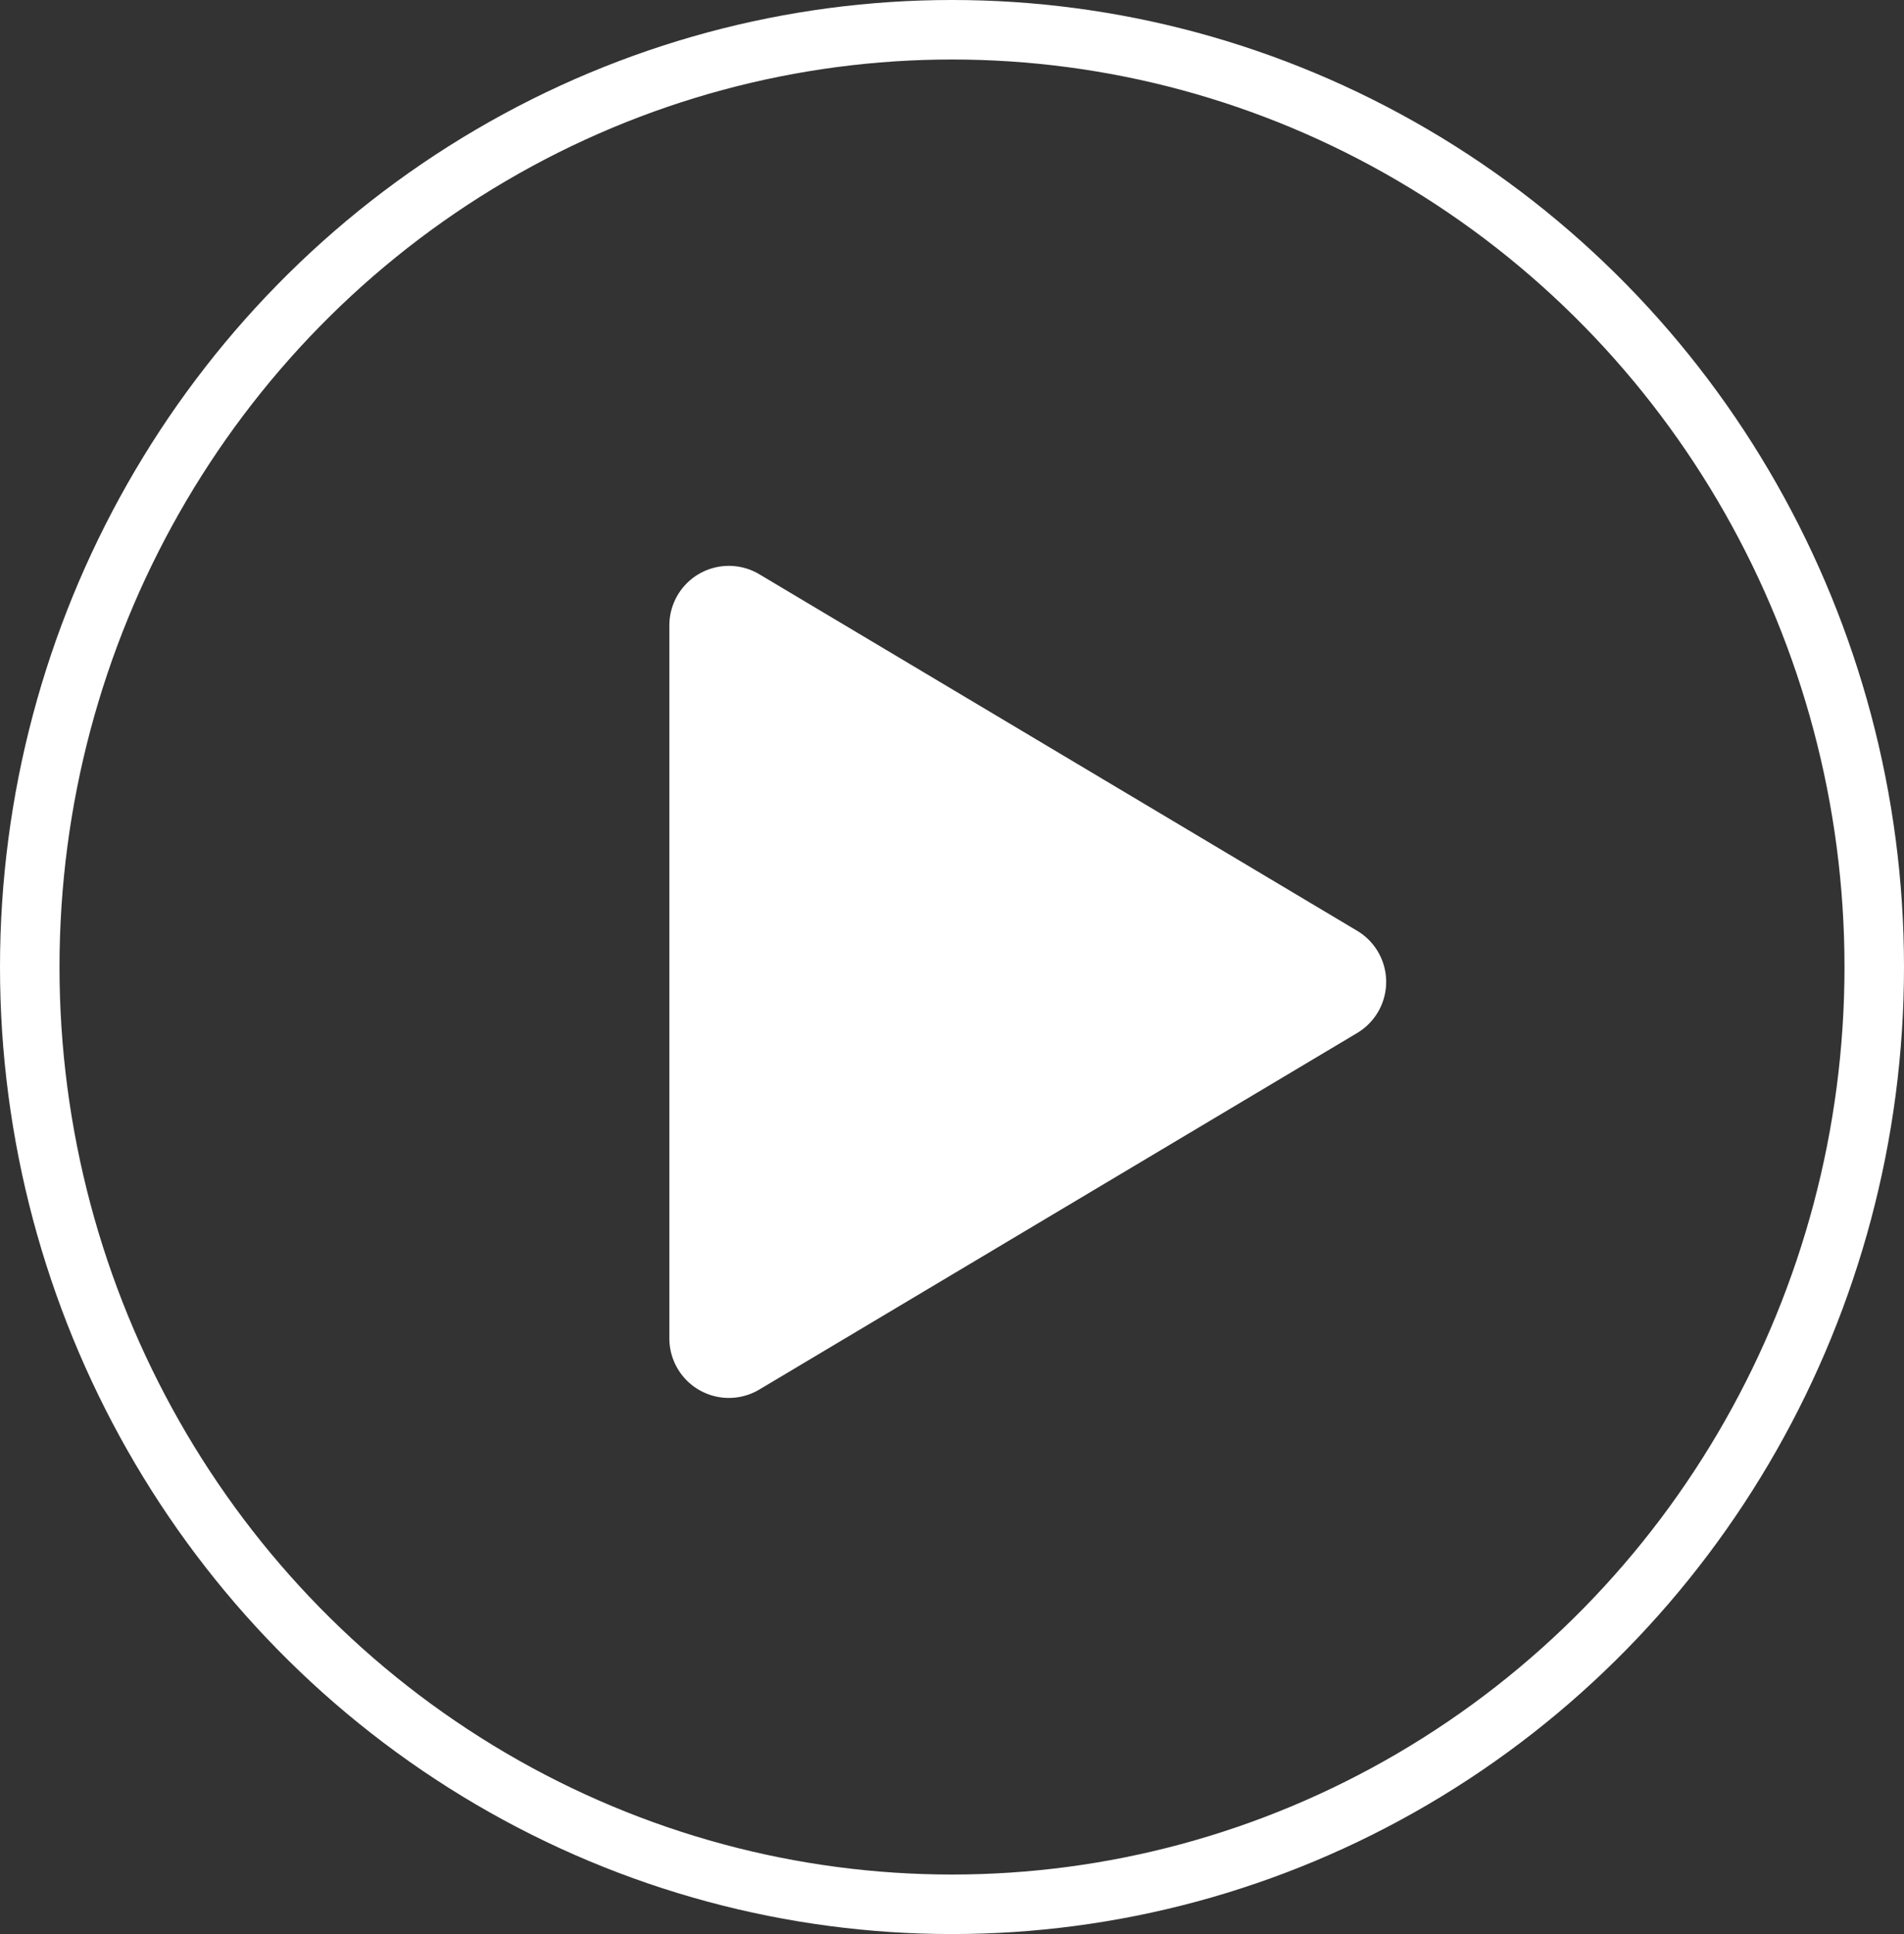 <svg xmlns="http://www.w3.org/2000/svg" width="64" height="65" viewBox="0 0 64 65">
  <rect x="0" y="0" width="64" height="65" fill="#333333" stroke="none"/>
  <g id="Groupe_5752" data-name="Groupe 5752" transform="translate(-1245 -1500)">
    <path id="Polygone_1" data-name="Polygone 1" d="M13.782,2.882a2,2,0,0,1,3.436,0L29.2,22.976A2,2,0,0,1,27.479,26H3.521A2,2,0,0,1,1.8,22.976Z" transform="translate(1293.5 1517.5) rotate(90)" fill="#fff"/>
    <g id="Ellipse_255" data-name="Ellipse 255" transform="translate(1245 1500)" fill="none" stroke="#fff" stroke-width="2">
      <ellipse cx="32" cy="32.5" rx="32" ry="32.5" stroke="none"/>
      <ellipse cx="32" cy="32.5" rx="31" ry="31.5" fill="none"/>
    </g>
  </g>
</svg>
